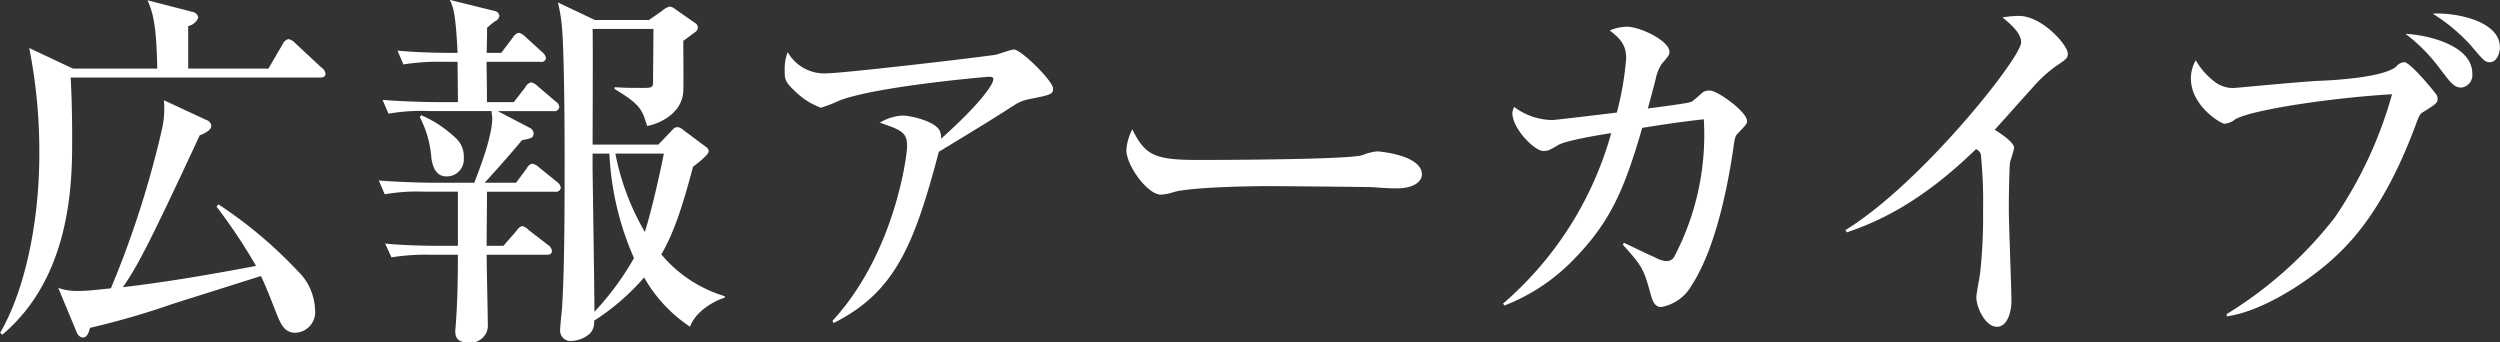 <svg id="pr-archives--h1.svg" xmlns="http://www.w3.org/2000/svg" width="294.813" height="40.375" viewBox="0 0 294.813 40.375">
  <rect x="0" y="0" width="294.813" height="40.375" fill="#333333" stroke="none"/>
  <defs>
    <style>
      .cls-1 {
        fill: #fff;
        fill-rule: evenodd;
      }
    </style>
  </defs>
  <path id="広報アーカイブ" class="cls-1" d="M574.257,413.792a0.944,0.944,0,0,0-.44-0.7l-3.125-2.905a1.5,1.5,0,0,0-.792-0.484,1.025,1.025,0,0,0-.7.616l-1.672,2.861h-9.461v-5.017a1.558,1.558,0,0,0,1.188-1.012,0.836,0.836,0,0,0-.7-0.66l-5.281-1.364c0.572,1.364,1.056,2.6,1.144,8.053h-9.945l-5.149-2.421a62.764,62.764,0,0,1,1.188,12.5c0,8.185-1.76,16.195-4.621,21.079l0.265,0.22c8.229-6.953,8.229-18.262,8.229-23.147,0-3.3-.088-5.589-0.176-7.173h29.4C573.905,414.232,574.257,414.188,574.257,413.792ZM573.025,441.6a6.635,6.635,0,0,0-2.112-4.621,51.614,51.614,0,0,0-9.286-7.789l-0.22.264a66.216,66.216,0,0,1,4.665,7c-7.261,1.364-11.354,1.98-15.71,2.509,1.584-2.289,2.816-4.445,9.065-17.911,0.792-.308,1.364-0.66,1.364-1.144a0.794,0.794,0,0,0-.572-0.66l-5.017-2.333a10.984,10.984,0,0,1-.22,3.389,115.38,115.38,0,0,1-6.029,18.791c-1.232.132-2.772,0.308-3.784,0.308a6.872,6.872,0,0,1-2.421-.352l2.157,5.192a0.969,0.969,0,0,0,.7.66c0.616,0,.792-0.792.88-1.144a96.872,96.872,0,0,0,9.725-2.816c1.5-.484,8.8-2.773,10.43-3.3,0.4,0.748,1.232,2.861,1.848,4.445,0.484,1.188.924,2.244,2.2,2.244A2.428,2.428,0,0,0,573.025,441.6Zm32.734-19.451c0-2.156.044-11.838,0-13.642h7.173c0,0.88-.044,5.325-0.044,6.337,0,0.616-.308.616-1.232,0.616-1.1,0-2.244,0-3.3-.088v0.22c3.08,1.848,3.256,2.465,3.828,4.357,1.5-.264,4.137-1.5,4.269-4.093,0.044-.88,0-5.016,0-5.941,0.176-.132,1.144-0.836,1.364-1.012a0.687,0.687,0,0,0,.352-0.572,0.608,0.608,0,0,0-.264-0.484l-2.464-1.716a1.122,1.122,0,0,0-.572-0.264,1.909,1.909,0,0,0-.881.484l-1.584,1.1h-6.381l-4.356-2.068a20.139,20.139,0,0,1,.44,2.508c0.308,2.816.352,11.882,0.352,16.5,0,9.154-.088,13.466-0.308,17.119-0.044.352-.22,2.112-0.22,2.508a1.208,1.208,0,0,0,1.364,1.276,3.4,3.4,0,0,0,2.156-.88,1.922,1.922,0,0,0,.484-1.5,27.5,27.5,0,0,0,5.9-5.1,17.05,17.05,0,0,0,5.413,5.809c0.572-1.628,2.464-2.9,4.092-3.432V440.02a15.569,15.569,0,0,1-7.481-4.929c1.365-2.288,2.465-5.457,3.741-10.341,0.44-.309,1.848-1.409,1.848-1.805a0.6,0.6,0,0,0-.264-0.484l-2.772-2.068a1.173,1.173,0,0,0-.616-0.308,0.784,0.784,0,0,0-.572.264l-1.717,1.8h-7.745Zm1.98,1.056a34.28,34.28,0,0,0,2.9,12.322,33.3,33.3,0,0,1-4.665,6.337c0-2.288-.22-16.5-0.22-17.074v-1.585h1.98Zm6.425,0c-0.352,1.761-1.32,6.293-2.244,9.242a29.287,29.287,0,0,1-3.476-9.242h5.72ZM593.3,417.136c0-1.584-.044-4.092-0.044-4.752H599.6a0.53,0.53,0,0,0,.66-0.44,1.209,1.209,0,0,0-.44-0.7l-1.98-1.805a1.748,1.748,0,0,0-.792-0.484,1.165,1.165,0,0,0-.7.572l-1.364,1.8h-1.717c0.044-2.025.044-2.245,0.044-2.949a9.264,9.264,0,0,1,.969-0.792,0.8,0.8,0,0,0,.484-0.616,0.653,0.653,0,0,0-.528-0.572l-5.325-1.32c0.4,0.792.7,1.54,0.924,6.249h-0.792c-0.484,0-3.609,0-6.293-.264l0.7,1.628a26.176,26.176,0,0,1,4.8-.308h1.584c0,0.572.044,3.828,0.044,4.752h-2.64c-0.485,0-3.609-.044-6.249-0.264l0.7,1.629a22.114,22.114,0,0,1,4.752-.308h7.393c0,0.132.088,0.7,0.088,0.836,0,2.068-1.32,5.544-2.112,7.613h-5.017c-0.484,0-3.564-.044-6.248-0.264l0.7,1.628A22.114,22.114,0,0,1,586,427.7h3.873v6.381h-2.288c-0.484,0-3.609,0-6.293-.264l0.748,1.628a25.229,25.229,0,0,1,4.752-.308h3.081c0,2.816-.044,5.589-0.264,8.405,0,0.176-.044.352-0.044,0.528,0,0.484,0,1.409,1.5,1.409a2.036,2.036,0,0,0,2.332-2.245c0-1.144-.132-6.777-0.132-8.1H600.3c0.308,0,.661-0.044.661-0.44a0.97,0.97,0,0,0-.441-0.7l-2.288-1.76a1.589,1.589,0,0,0-.792-0.484,1.237,1.237,0,0,0-.66.572l-1.54,1.76h-1.981c0-.88.044-5.369,0.044-6.381h8.01a0.579,0.579,0,0,0,.7-0.484,1.11,1.11,0,0,0-.44-0.66l-2.069-1.672a1.757,1.757,0,0,0-.836-0.485,0.876,0.876,0,0,0-.66.529l-1.276,1.716h-3.7c0.924-1.012,2.9-3.213,4.4-5.017,1.1-.22,1.364-0.264,1.364-0.836a0.752,0.752,0,0,0-.44-0.616l-3.784-1.98h6.557a0.579,0.579,0,0,0,.7-0.485,0.866,0.866,0,0,0-.44-0.66l-2.069-1.76a1.748,1.748,0,0,0-.792-0.484,0.985,0.985,0,0,0-.7.572l-1.364,1.76H593.3Zm-7.921,1.761a12.356,12.356,0,0,1,1.364,4.8c0.22,1.673.925,2.2,1.8,2.2a2,2,0,0,0,2.024-2.157,2.963,2.963,0,0,0-1.056-2.464,13.9,13.9,0,0,0-3.961-2.6Zm74.673-3.389c0-.836-3.741-4.576-4.621-4.576-0.308,0-1.76.528-2.112,0.616-3.345.484-18.219,2.2-20.067,2.2a4.956,4.956,0,0,1-4.489-2.508,5.668,5.668,0,0,0-.352,2.244c0,1.1.088,1.364,1.76,2.86a8.484,8.484,0,0,0,2.509,1.453,16.65,16.65,0,0,0,2.156-.837c4.269-1.672,17.427-2.816,17.691-2.816,0.44,0,.484.132,0.484,0.308,0,0.66-1.8,3.124-6.161,7a1.788,1.788,0,0,0-.176-0.968c-0.484-1.012-3.213-1.76-4.4-1.76a5.774,5.774,0,0,0-2.64.836c2.552,0.88,3.212,1.144,3.212,2.772,0,1.1-1.452,12.63-8.8,20.595l0.132,0.264c7.261-3.652,9.5-9.2,12.41-20.2,5.369-3.256,5.941-3.608,9.109-5.633a5.147,5.147,0,0,1,1.32-.528C659.925,416.256,660.057,416.212,660.057,415.508Zm43.5,10.166c0-2.333-5.149-2.729-5.237-2.729a5.729,5.729,0,0,0-1.76.44c-1.5.528-16.767,0.572-19.319,0.572-5.237,0-6.293-.528-7.833-3.608a6.057,6.057,0,0,0-.7,2.464c0,1.76,2.464,5.237,4.092,5.237a5.824,5.824,0,0,0,1.5-.308c2.024-.572,8.757-0.7,11.309-0.7,0.748,0,11.486.088,12.322,0.132,0.88,0.088,1.98.132,2.684,0.132C702.717,427.3,703.553,426.422,703.553,425.674Zm38.347-6.293c0-1.1-3.476-3.609-4.4-3.609a1.543,1.543,0,0,0-.7.132c-0.22.132-1.189,1.056-1.453,1.188-0.352.176-3.432,0.572-5.148,0.793,0.132-.485.792-2.9,0.924-3.477a5.1,5.1,0,0,1,.7-1.76c0.792-.924.924-1.056,0.924-1.452,0-1.277-3.432-2.949-5.017-2.949a5.319,5.319,0,0,0-2.024.44c1.32,1.012,1.936,1.76,1.936,3.3a36,36,0,0,1-1.1,6.381c-1.408.176-7.305,0.88-7.569,0.88a7.6,7.6,0,0,1-4.533-1.541,1.817,1.817,0,0,0-.22.7c0,1.848,2.6,4.488,3.653,4.488,0.528,0,.66-0.044,1.76-0.7,0.88-.528,4.841-1.188,6.249-1.408A41.018,41.018,0,0,1,713.12,440.9l0.176,0.22a22.8,22.8,0,0,0,8.185-5.457c4.357-4.445,5.985-8.361,8.054-15.49,2.244-.352,4.092-0.66,7.261-1.012a30.859,30.859,0,0,1-3.433,16.106,1.029,1.029,0,0,1-1.012.616,3.274,3.274,0,0,1-1.32-.44c-0.528-.22-3.081-1.452-3.653-1.716l-0.132.22c2.377,2.64,2.465,2.9,3.3,5.9,0.22,0.792.484,1.452,1.232,1.452a5.143,5.143,0,0,0,3.608-2.6c3.125-4.8,4.445-13.2,4.841-15.755,0.22-1.628.264-1.8,0.572-2.112C741.812,419.777,741.9,419.689,741.9,419.381Zm37.82-7.965c0-1.013-3.037-4.445-5.765-4.445a11.655,11.655,0,0,0-1.936.176c1.012,0.836,2.2,1.848,2.2,2.948,0,1.8-11.75,16.635-20.727,22.136l0.176,0.264c3.344-1.145,8.537-3.3,15.226-9.814a0.983,0.983,0,0,1,.572.616,54.467,54.467,0,0,1,.264,6.557,60.818,60.818,0,0,1-.352,7.481c-0.044.4-.44,2.377-0.44,2.817,0,1.188,1.056,3.476,2.421,3.476,1.32,0,1.716-1.936,1.716-3.036,0-1.5-.308-9.066-0.308-10.782,0-2.816.088-5.149,0.132-5.5,0.044-.264.484-1.5,0.484-1.8,0-.616-1.54-1.672-2.288-2.112,0.66-.7,3.7-4.137,4.4-4.885a16.011,16.011,0,0,1,2.861-2.64C779.544,412.076,779.72,411.944,779.72,411.416Zm50.957-.749c0-3.212-5.544-4.136-7.921-3.96a20.937,20.937,0,0,1,4.489,3.74c1.5,1.761,1.672,1.981,2.244,1.981C830.325,412.428,830.677,411.328,830.677,410.667Zm-3.256,3.081c0-3.125-4.753-4.489-7.877-4.665a20.039,20.039,0,0,1,4.048,4.093c1.365,1.8,1.717,2.244,2.553,2.244A1.487,1.487,0,0,0,827.421,413.748Zm-4.093,2.992a1.051,1.051,0,0,0-.088-0.4c-0.088-.22-3.124-3.916-3.828-3.916a1.356,1.356,0,0,0-.968.528c-1.5,1.232-6.865,1.584-9.022,1.672-1.584.044-9.857,0.836-9.989,0.836a3.475,3.475,0,0,1-2.421-.748,8.52,8.52,0,0,1-2.2-2.508,4.229,4.229,0,0,0-.572,2.156c0,3.212,3.521,5.325,3.961,5.325a2.346,2.346,0,0,0,1.276-.528c1.98-1.144,11.574-2.553,18.483-2.949a49.178,49.178,0,0,1-6.777,14.566,47.664,47.664,0,0,1-12.718,11.354V442.4c3.916-.528,9.065-3.7,12.365-6.645,2.113-1.892,6.117-5.809,9.814-15.666,0.528-1.408.572-1.54,1.012-1.8C823.152,417.356,823.328,417.224,823.328,416.74Z" transform="translate(-535.875 -405.094)"/>
</svg>

